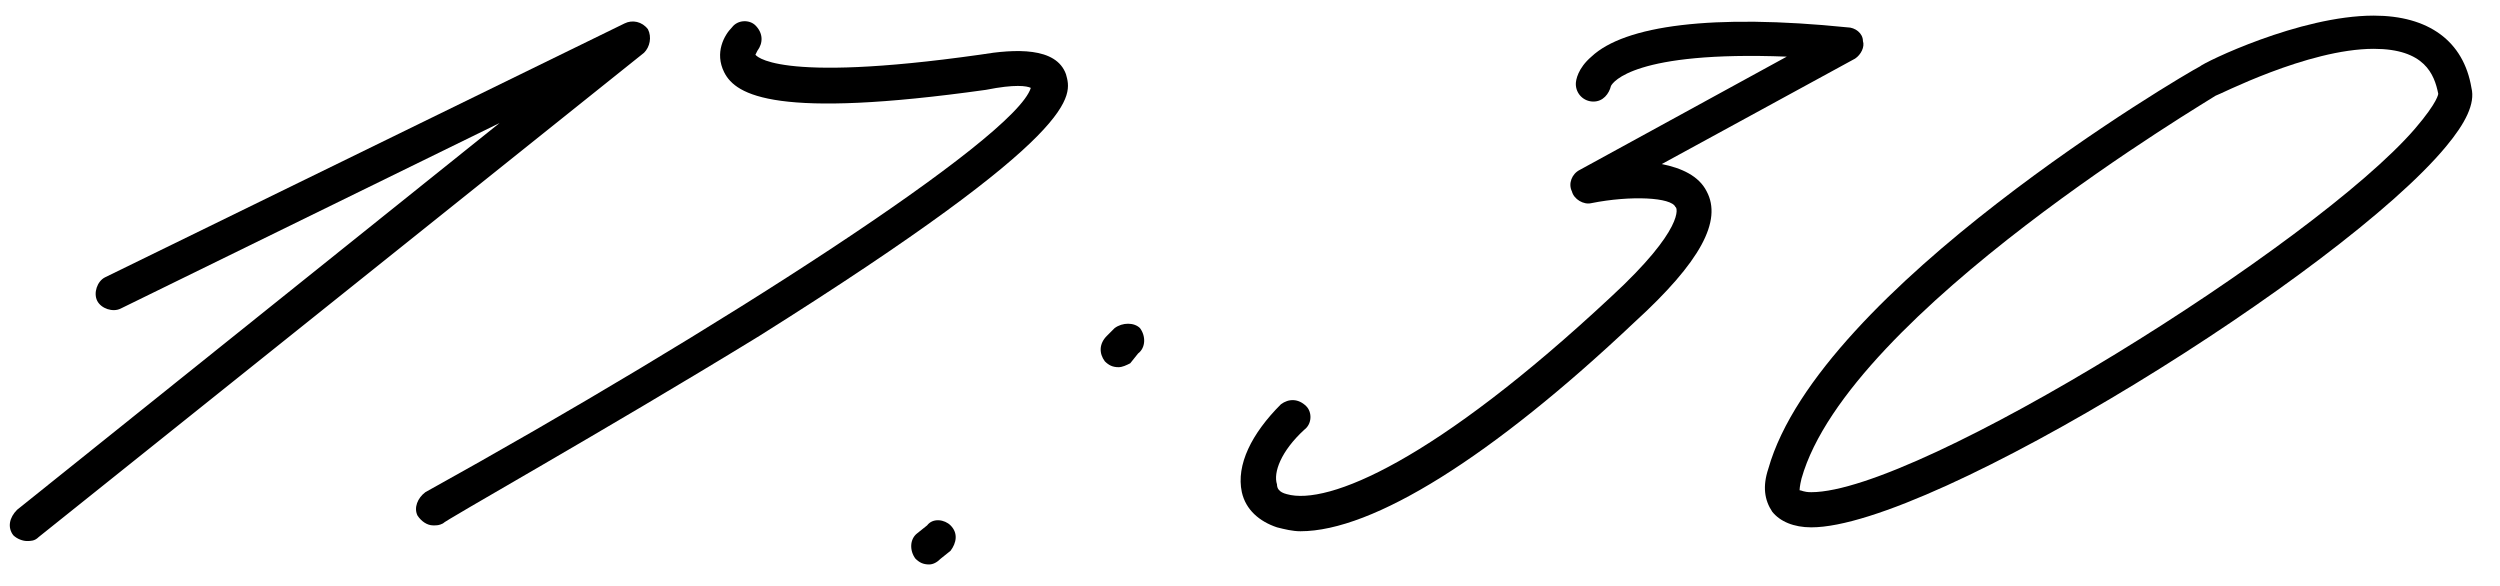 <?xml version="1.0" encoding="UTF-8"?> <svg xmlns="http://www.w3.org/2000/svg" width="64" height="15" viewBox="0 0 64 15" fill="none"><path d="M0.688 13.85C0.588 13.85 0.438 13.8 0.338 13.7C0.188 13.5 0.238 13.25 0.438 13.05L12.788 3.15L3.088 7.9C2.888 8 2.588 7.9 2.488 7.7C2.388 7.5 2.488 7.2 2.688 7.1L15.988 0.6C16.188 0.5 16.438 0.55 16.588 0.75C16.688 0.95 16.638 1.2 16.488 1.35L0.988 13.75C0.888 13.85 0.788 13.85 0.688 13.85Z" fill="black"></path><path d="M11.089 13.45C10.939 13.45 10.789 13.35 10.689 13.2C10.589 13 10.689 12.75 10.889 12.6C18.289 8.5 25.989 3.55 26.389 2.25C26.289 2.2 25.989 2.15 25.239 2.3C19.889 3.05 18.839 2.45 18.539 1.85C18.289 1.35 18.539 0.9 18.739 0.7C18.889 0.5 19.189 0.5 19.339 0.65C19.539 0.85 19.539 1.1 19.389 1.3L19.339 1.4C19.339 1.4 19.789 2.15 25.089 1.4C25.989 1.25 27.039 1.2 27.289 1.9C27.439 2.45 27.789 3.35 19.439 8.6C15.439 11.05 11.339 13.35 11.339 13.4C11.239 13.45 11.189 13.45 11.089 13.45Z" fill="black"></path><path d="M28.634 9.4C28.484 9.4 28.384 9.35 28.284 9.25C28.134 9.05 28.134 8.8 28.334 8.6L28.534 8.4C28.734 8.25 29.034 8.25 29.184 8.4C29.334 8.6 29.334 8.9 29.134 9.05L28.934 9.3C28.834 9.35 28.734 9.4 28.634 9.4ZM23.784 14.45C23.634 14.45 23.534 14.4 23.434 14.3C23.284 14.1 23.284 13.8 23.484 13.65L23.734 13.45C23.884 13.25 24.184 13.3 24.334 13.45C24.534 13.65 24.484 13.9 24.334 14.1L24.084 14.3C23.984 14.4 23.884 14.45 23.784 14.45Z" fill="black"></path><path d="M33.291 13.6C33.091 13.6 32.891 13.55 32.691 13.5C32.241 13.35 31.891 13.05 31.791 12.6C31.641 11.9 32.041 11.1 32.791 10.35C32.991 10.2 33.241 10.2 33.441 10.4C33.591 10.55 33.591 10.85 33.391 11C32.791 11.55 32.591 12.1 32.691 12.4C32.691 12.5 32.741 12.6 32.941 12.65C33.991 12.95 36.741 11.8 41.241 7.6C43.141 5.85 42.941 5.3 42.891 5.3C42.791 5.05 41.741 5 40.741 5.2C40.541 5.25 40.291 5.1 40.241 4.9C40.141 4.7 40.241 4.45 40.441 4.35L45.741 1.45C41.841 1.3 41.291 2.1 41.241 2.2C41.191 2.4 41.041 2.6 40.791 2.6C40.541 2.6 40.341 2.4 40.341 2.15C40.341 2.05 40.391 1.75 40.741 1.45C41.591 0.65 43.841 0.35 47.291 0.7C47.491 0.7 47.691 0.85 47.691 1.05C47.741 1.2 47.641 1.4 47.491 1.5L42.541 4.2C43.041 4.3 43.491 4.5 43.691 4.9C44.091 5.65 43.541 6.7 41.841 8.25C38.191 11.7 35.141 13.6 33.291 13.6Z" fill="black"></path><path d="M46.369 13.5C45.919 13.5 45.569 13.35 45.369 13.1C45.169 12.8 45.119 12.45 45.269 12C46.569 7.4 55.919 1.9 56.319 1.7C56.419 1.6 58.869 0.4 60.769 0.4C62.169 0.4 63.069 1.05 63.269 2.25C63.369 2.65 63.119 3.15 62.619 3.75C59.969 6.95 49.469 13.5 46.369 13.5ZM46.369 12.6C49.119 12.6 59.269 6.25 61.819 3.3C62.419 2.6 62.419 2.4 62.419 2.4C62.319 1.9 62.069 1.25 60.769 1.25C59.069 1.25 56.769 2.45 56.719 2.45C56.669 2.5 47.319 8 46.119 12.25C46.069 12.45 46.069 12.55 46.069 12.55C46.119 12.55 46.169 12.6 46.369 12.6Z" fill="black"></path></svg> 